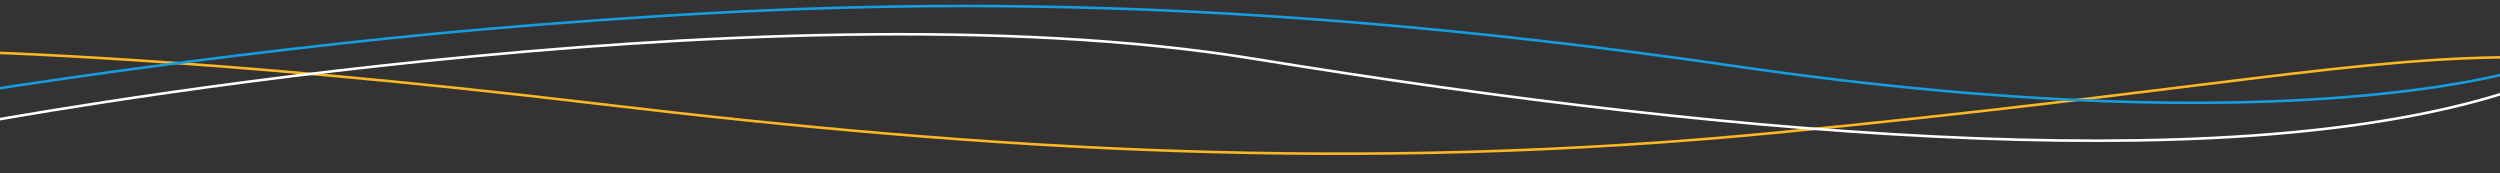 <svg xmlns="http://www.w3.org/2000/svg" xmlns:xlink="http://www.w3.org/1999/xlink" width="1920" height="133" viewBox="0 0 1920 133">
  <rect x="0" y="0" width="1920" height="133" fill="#333333" stroke="none"/>
  <defs>
    <clipPath id="clip-path">
      <rect id="Rectangle_15662" data-name="Rectangle 15662" width="1920" height="133" transform="translate(22.912 -4.609)" fill="#fff" stroke="#707070" stroke-width="1"/>
    </clipPath>
  </defs>
  <g id="Group_118078" data-name="Group 118078" transform="translate(-22.912 4.609)">
    <g id="Mask_Group_13078" data-name="Mask Group 13078" clip-path="url(#clip-path)">
      <path id="Path_40670" data-name="Path 40670" d="M-14.911,609.859S166.62,613.88,468.4,649.828s582.422,53.042,902.828,22.151,454.8-60.063,580.312-57.865" transform="translate(14.912 -574.609)" fill="none" stroke="#fcb725" stroke-width="2"/>
      <path id="Path_40671" data-name="Path 40671" d="M-14.1,641.141s218.864-35.453,438.9-52.427,486.739-30.245,918.062,32.406,609.464,0,609.464,0" transform="translate(14.912 -574.609)" fill="none" stroke="#149ddf" stroke-width="2"/>
      <path id="Path_40672" data-name="Path 40672" d="M-10.948,664.891s599.724-112.068,982.291-49.7,772.39,93.813,977.88,20.234" transform="translate(14.912 -574.609)" fill="none" stroke="#fff" stroke-width="2"/>
    </g>
  </g>
</svg>
